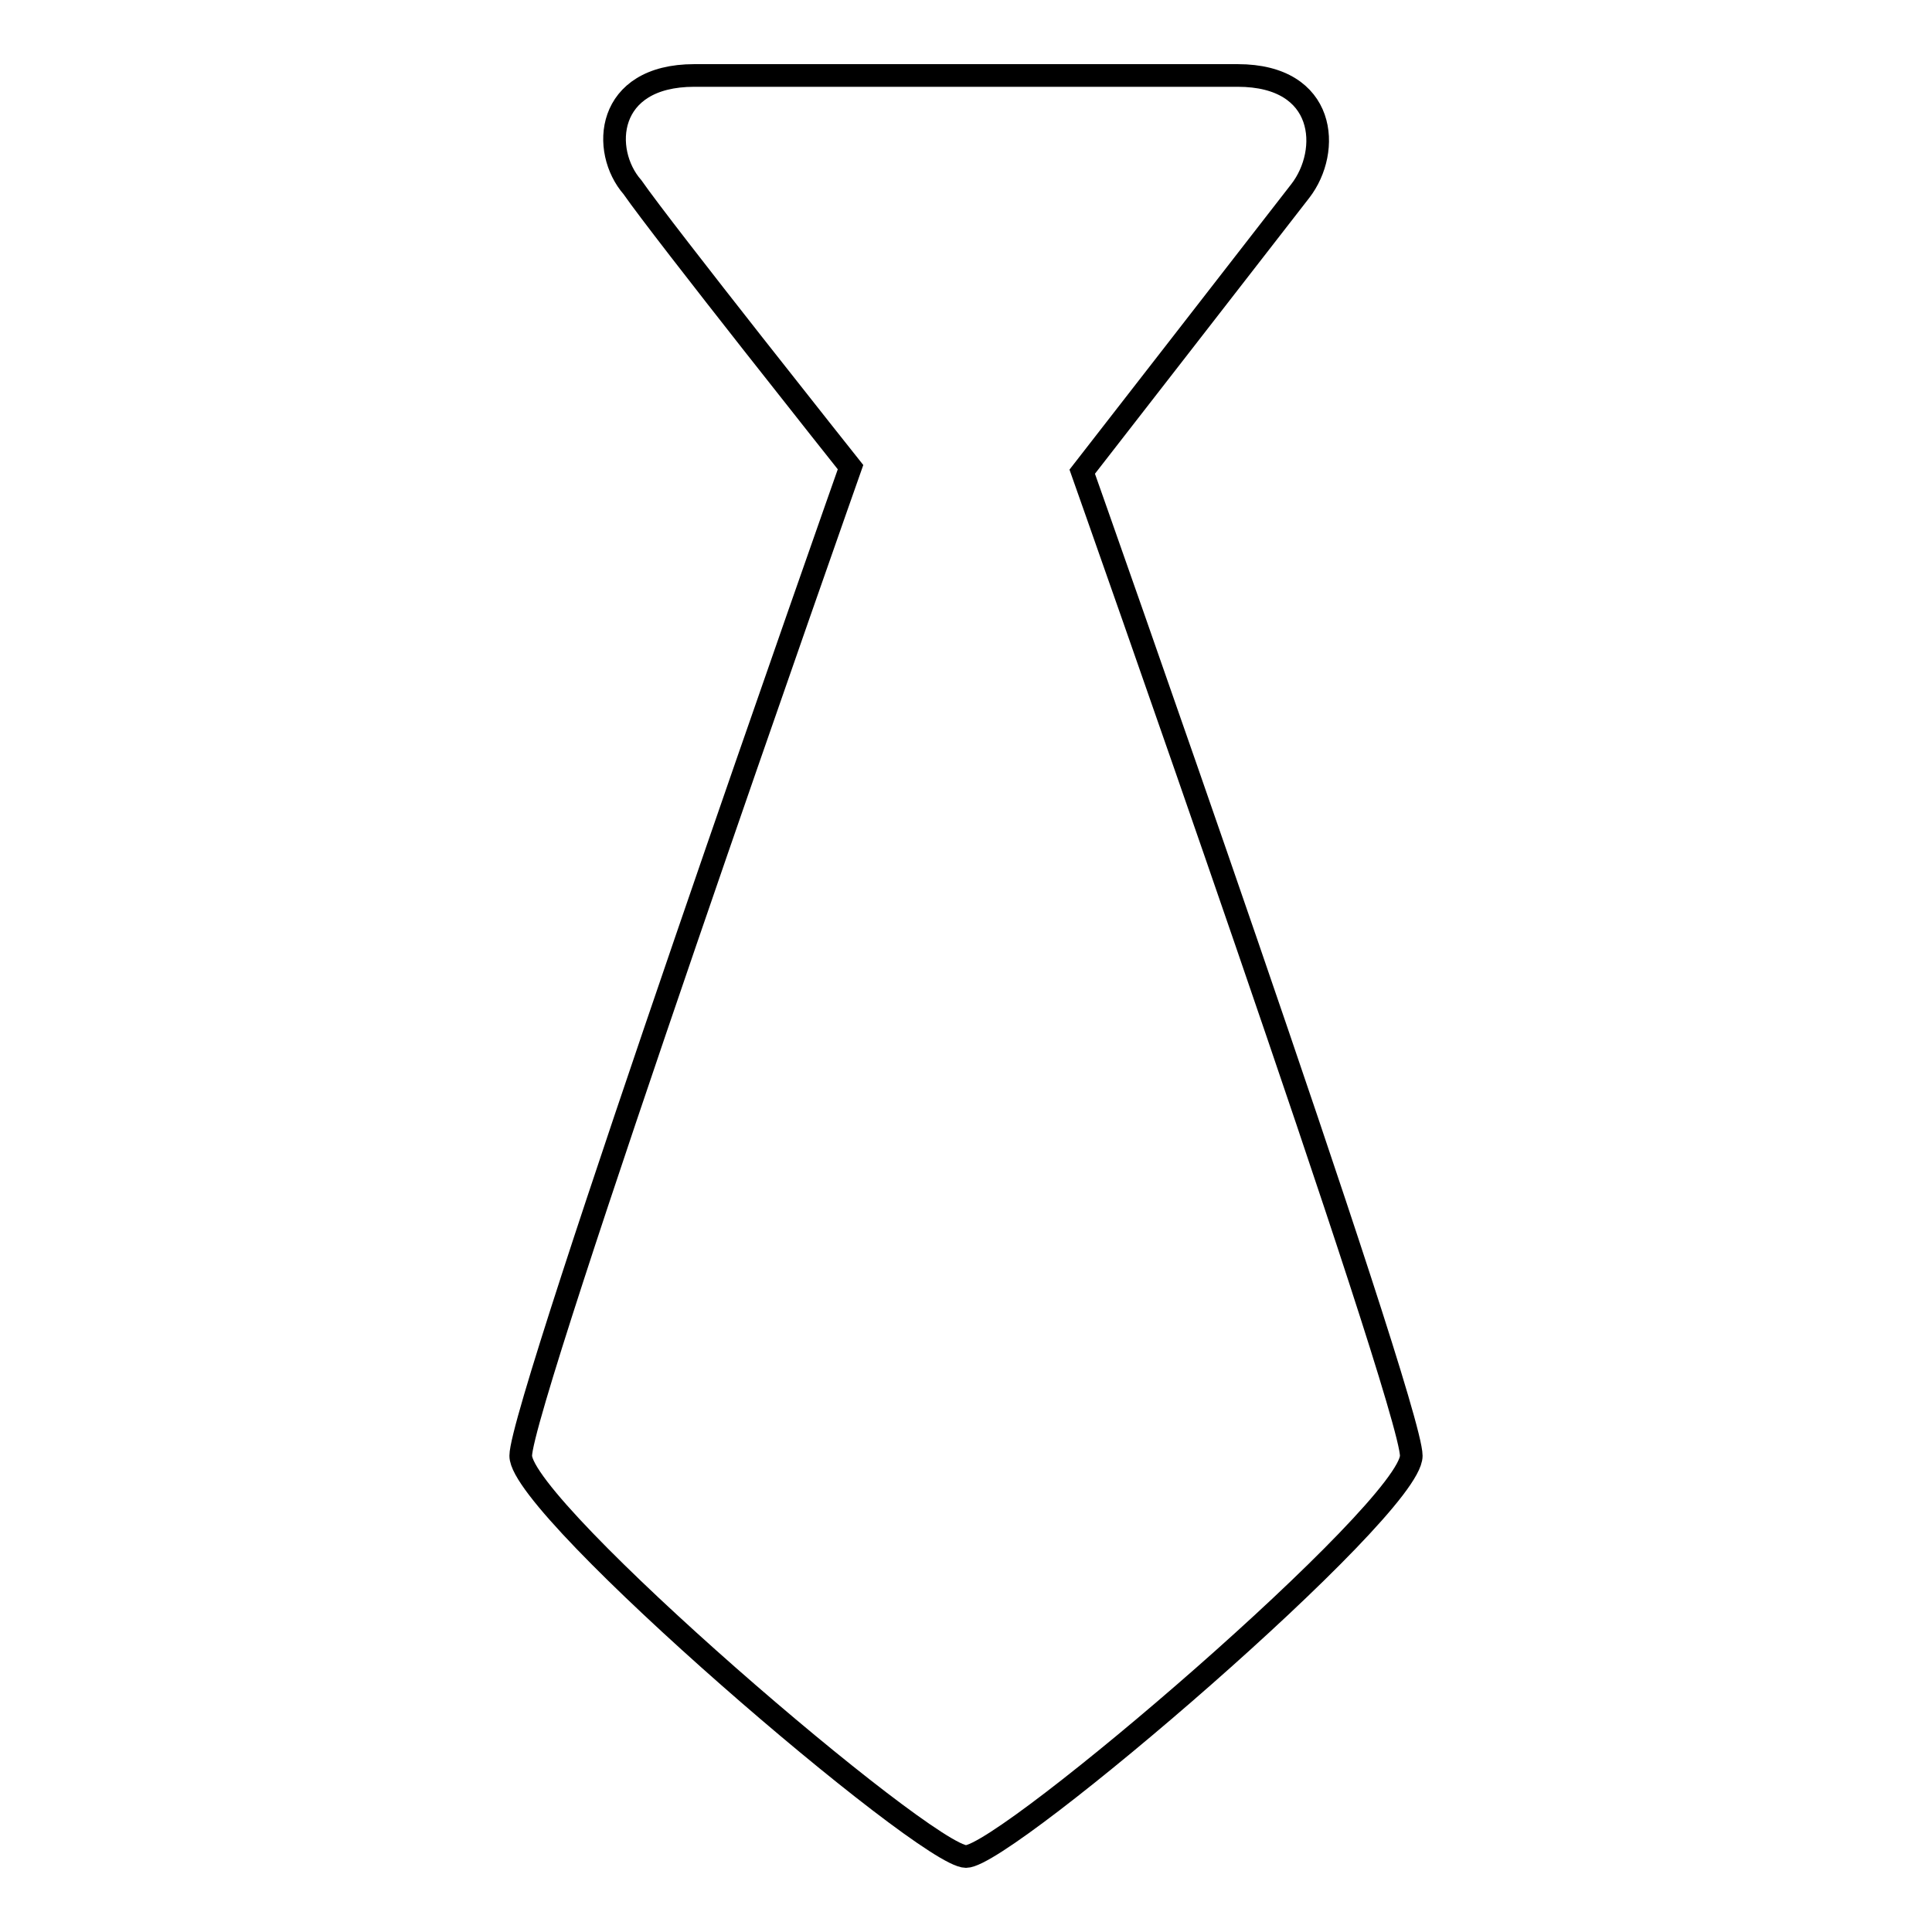 <?xml version="1.0" encoding="utf-8"?>
<!-- Svg Vector Icons : http://www.onlinewebfonts.com/icon -->
<!DOCTYPE svg PUBLIC "-//W3C//DTD SVG 1.1//EN" "http://www.w3.org/Graphics/SVG/1.1/DTD/svg11.dtd">
<svg version="1.1" xmlns="http://www.w3.org/2000/svg" xmlns:xlink="http://www.w3.org/1999/xlink" x="0px" y="0px" viewBox="0 0 256 256" enable-background="new 0 0 256 256" xml:space="preserve">
<g><g><path stroke-width="3" fill-opacity="0" stroke="#000000"  d="M128,246c-5.3,0-59-46-59-53.1c0-7.1,43.7-131,43.7-131S87.9,30.7,83.8,24.8C79.6,20,80.2,10,92,10h36h36c11.8,0,12.4,10,8.3,15.3c-4.1,5.3-28.9,37.2-28.9,37.2S187,185.8,187,192.9C187,200,133.3,246,128,246L128,246L128,246z"/></g></g>
</svg>